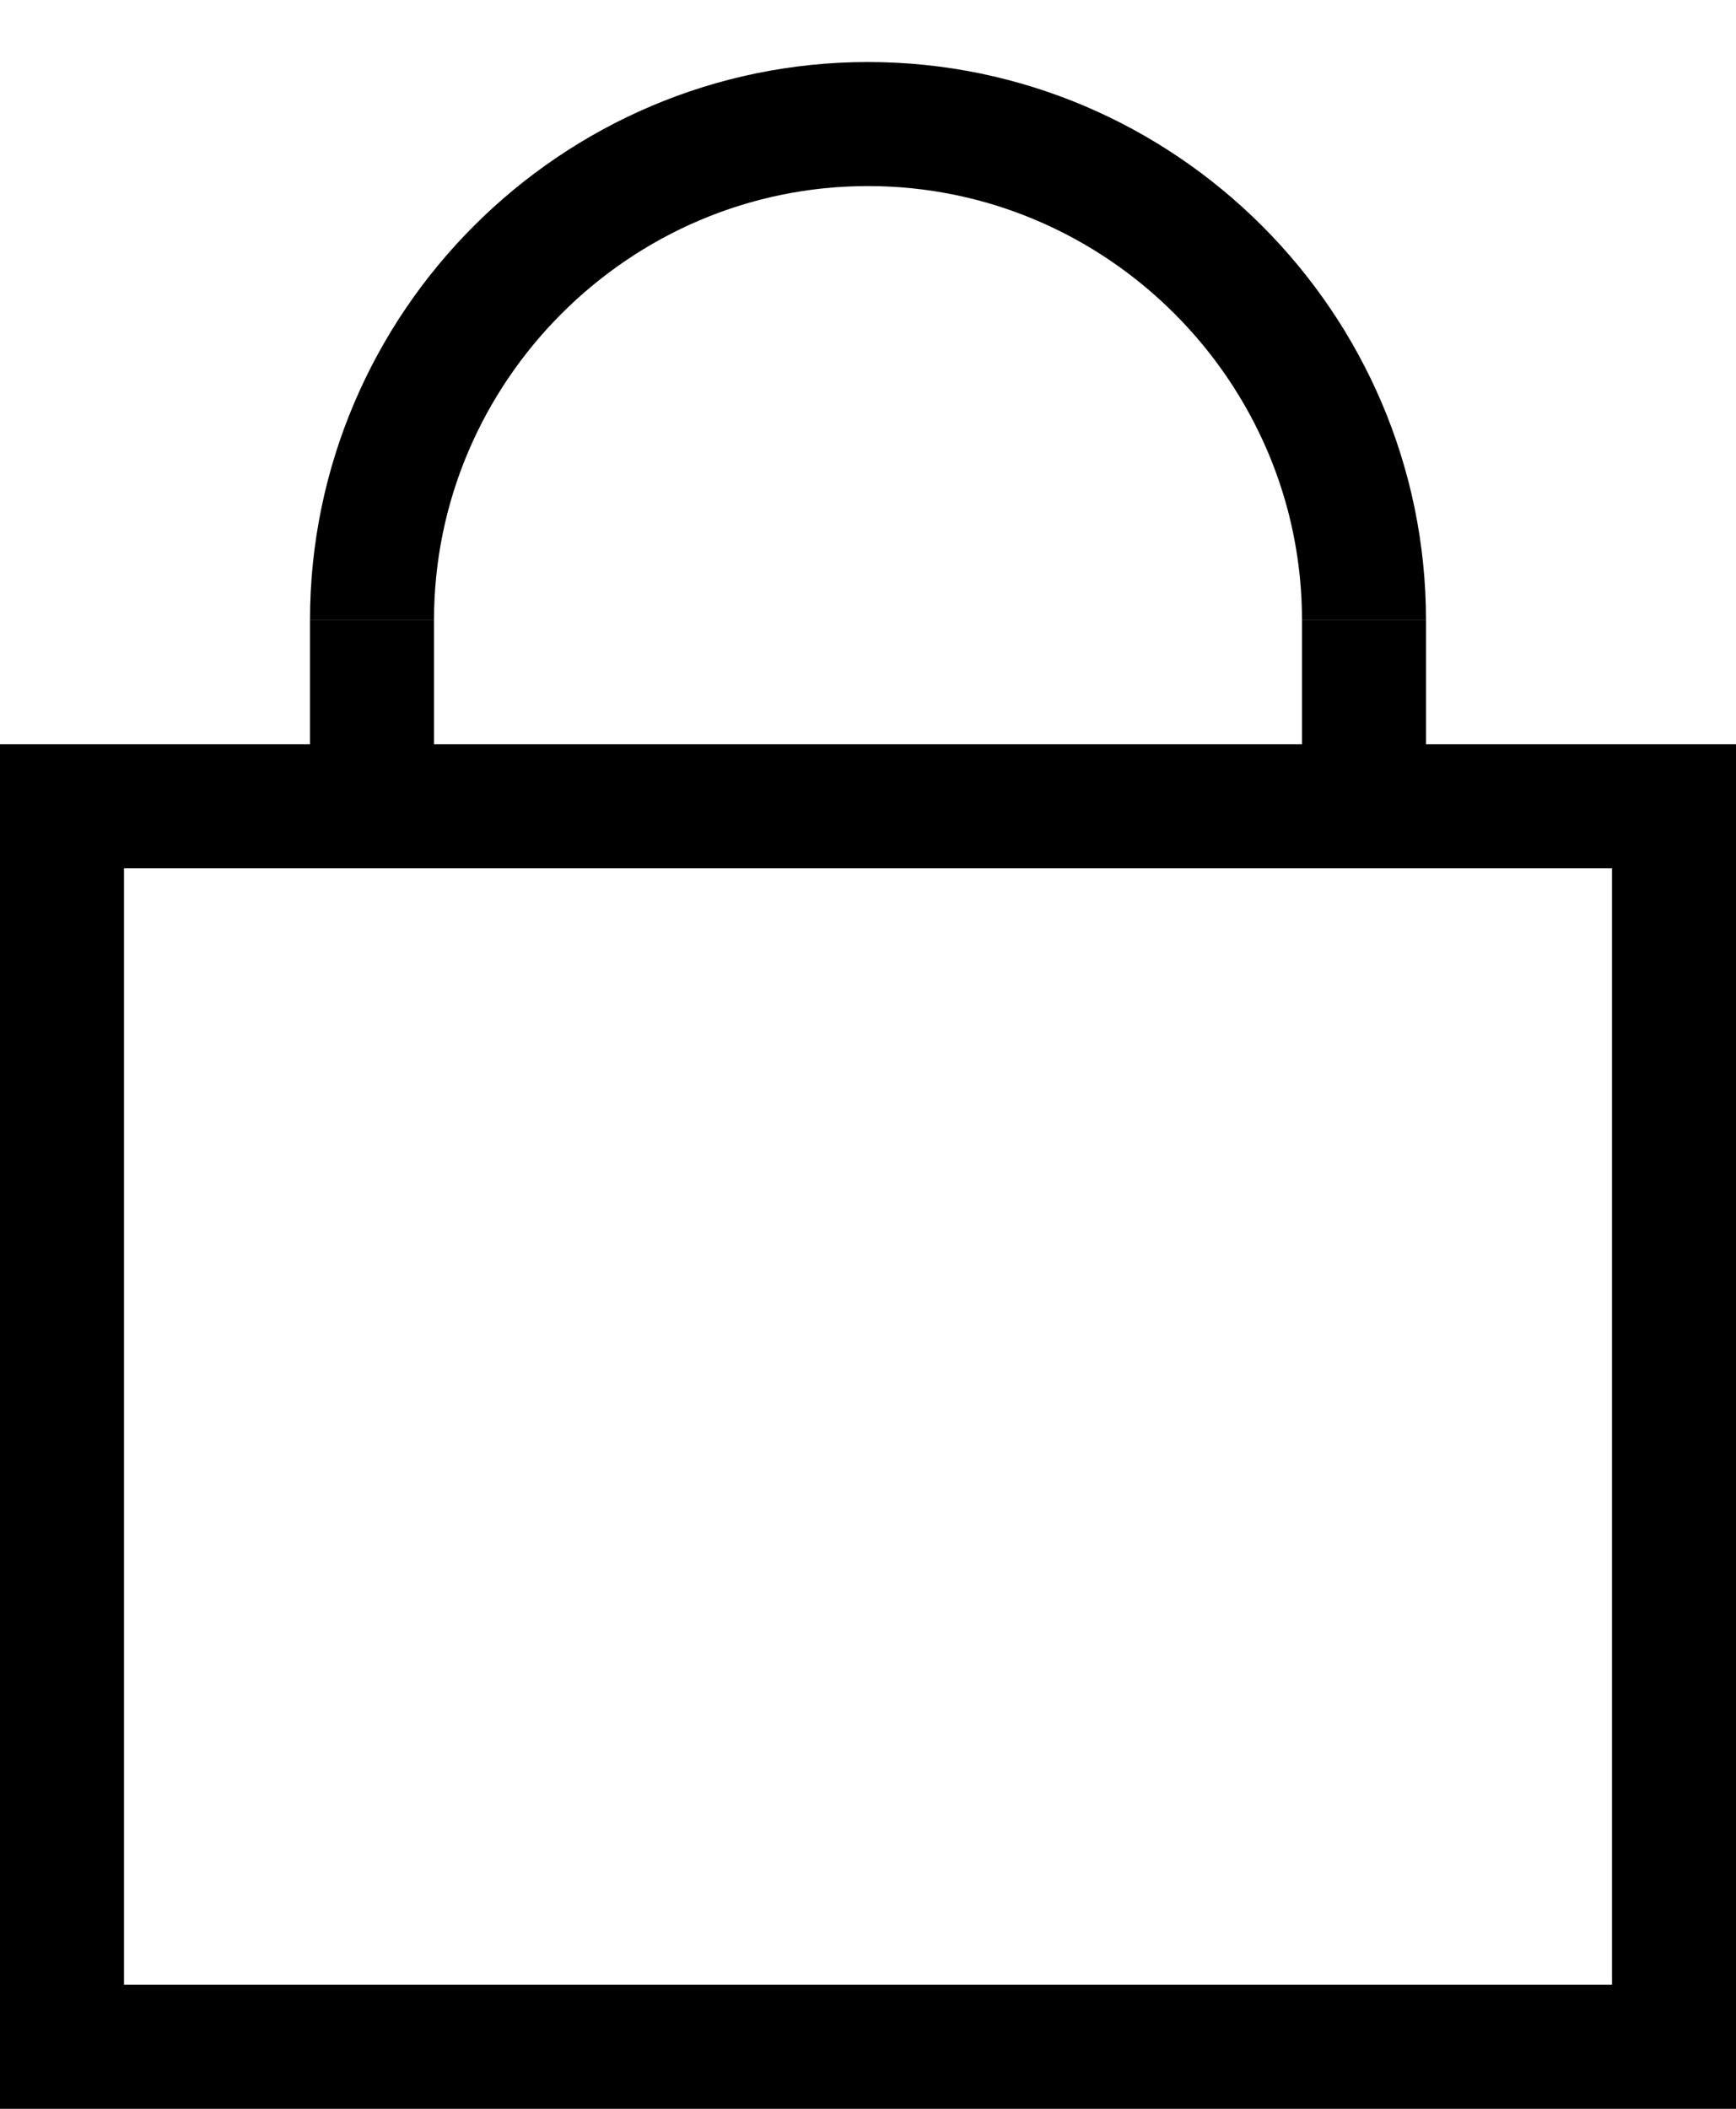 <?xml version="1.0" encoding="utf-8"?>
<!-- Generator: Adobe Illustrator 25.4.1, SVG Export Plug-In . SVG Version: 6.00 Build 0)  -->
<svg version="1.1" id="Layer_1" xmlns="http://www.w3.org/2000/svg" x="0px" y="0px"
     viewBox="0 0 14 17" style="enable-background:new 0 0 14 17;" xml:space="preserve">
<style type="text/css">
	.st0{fill:none;stroke:#000000;}
	.st1{fill-rule:evenodd;clip-rule:evenodd;}
</style>
<rect id="Rectangle" x="0.5" y="6.5" class="st0" width="13" height="10"/>
<path id="Path" class="st0" d="M11,5c0-2.2-1.8-4-4-4S3,2.8,3,5"/>
<rect id="Rectangle_00000131358506387842766880000001212816834197391238_" x="2.5" y="5" class="st1" width="1" height="2"/>
<rect id="Rectangle-Copy-2" x="10.5" y="5" class="st1" width="1" height="2"/>
</svg>
